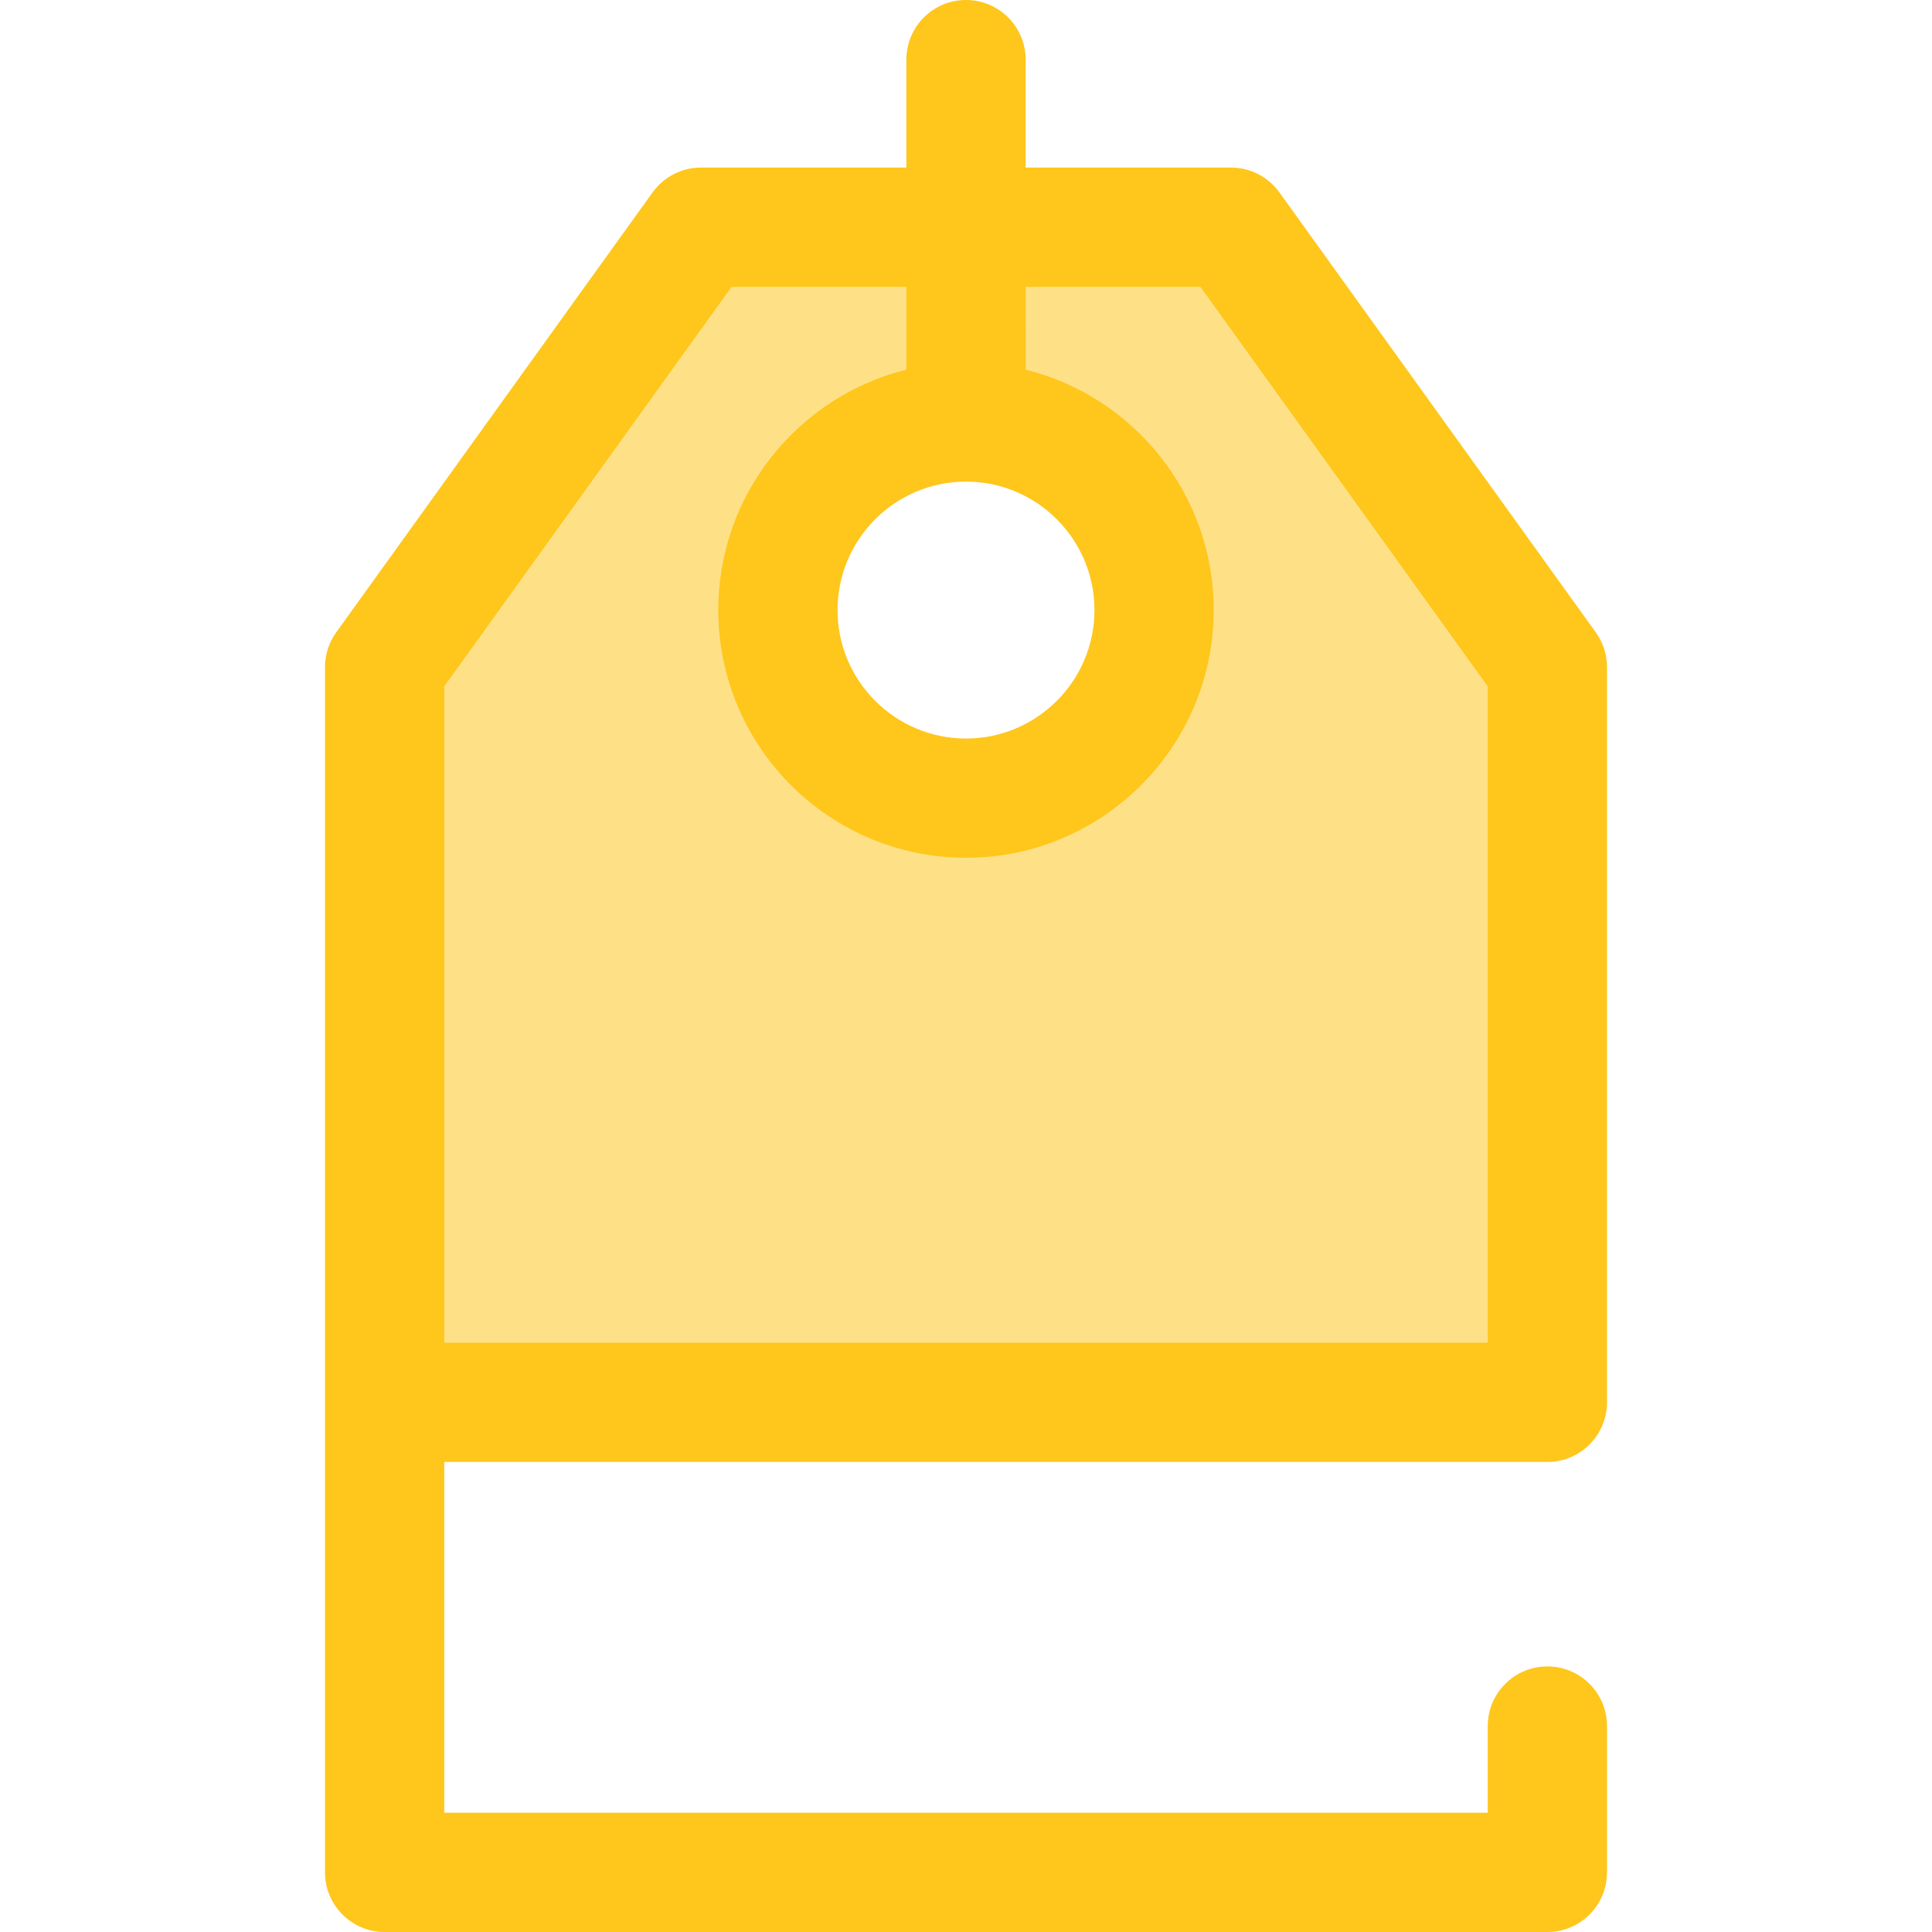 <?xml version="1.0" encoding="iso-8859-1"?>
<!-- Generator: Adobe Illustrator 19.0.0, SVG Export Plug-In . SVG Version: 6.00 Build 0)  -->
<svg version="1.1" id="Layer_1" xmlns="http://www.w3.org/2000/svg" xmlns:xlink="http://www.w3.org/1999/xlink" x="0px" y="0px"
	 viewBox="0 0 512.002 512.002" style="enable-background:new 0 0 512.002 512.002;" xml:space="preserve">
<path style="fill:#FEE187;" d="M326.219,60.204H185.781l-83.852,116.6V371.63h308.141V176.805L326.219,60.204z M256.001,211.519
	c-27.529,0-49.846-22.317-49.846-49.846s22.317-49.846,49.846-49.846s49.846,22.317,49.846,49.846S283.53,211.519,256.001,211.519z"
	/>
<path style="fill:#FFC61B;" d="M410.071,387.432c8.726,0,15.802-7.075,15.802-15.802V176.805c0-3.311-1.04-6.537-2.972-9.225
	L339.05,50.978c-2.971-4.129-7.745-6.577-12.83-6.577h-54.418V15.802C271.803,7.075,264.727,0,256.001,0
	c-8.726,0-15.802,7.075-15.802,15.802v28.6h-54.418c-5.085,0-9.859,2.448-12.83,6.577L89.101,167.581
	c-1.933,2.688-2.972,5.915-2.972,9.225V496.2c0,8.728,7.076,15.802,15.802,15.802h308.141c8.726,0,15.802-7.075,15.802-15.802
	v-38.778c0-8.728-7.076-15.802-15.802-15.802s-15.802,7.075-15.802,15.802v22.976H117.733v-92.964h292.338V387.432z
	 M117.733,181.896l76.149-105.891h46.317v21.954c-28.589,7.094-49.846,32.962-49.846,63.712c0,36.198,29.45,65.648,65.648,65.648
	s65.648-29.45,65.648-65.648c0-30.751-21.257-56.62-49.846-63.712V76.006h46.317l76.149,105.891V355.83H117.733V181.896z
	 M256.001,127.629c18.771,0,34.044,15.273,34.044,34.044s-15.273,34.044-34.044,34.044c-18.771,0-34.044-15.273-34.044-34.044
	S237.23,127.629,256.001,127.629z"/>
<g>
</g>
<g>
</g>
<g>
</g>
<g>
</g>
<g>
</g>
<g>
</g>
<g>
</g>
<g>
</g>
<g>
</g>
<g>
</g>
<g>
</g>
<g>
</g>
<g>
</g>
<g>
</g>
<g>
</g>
</svg>
